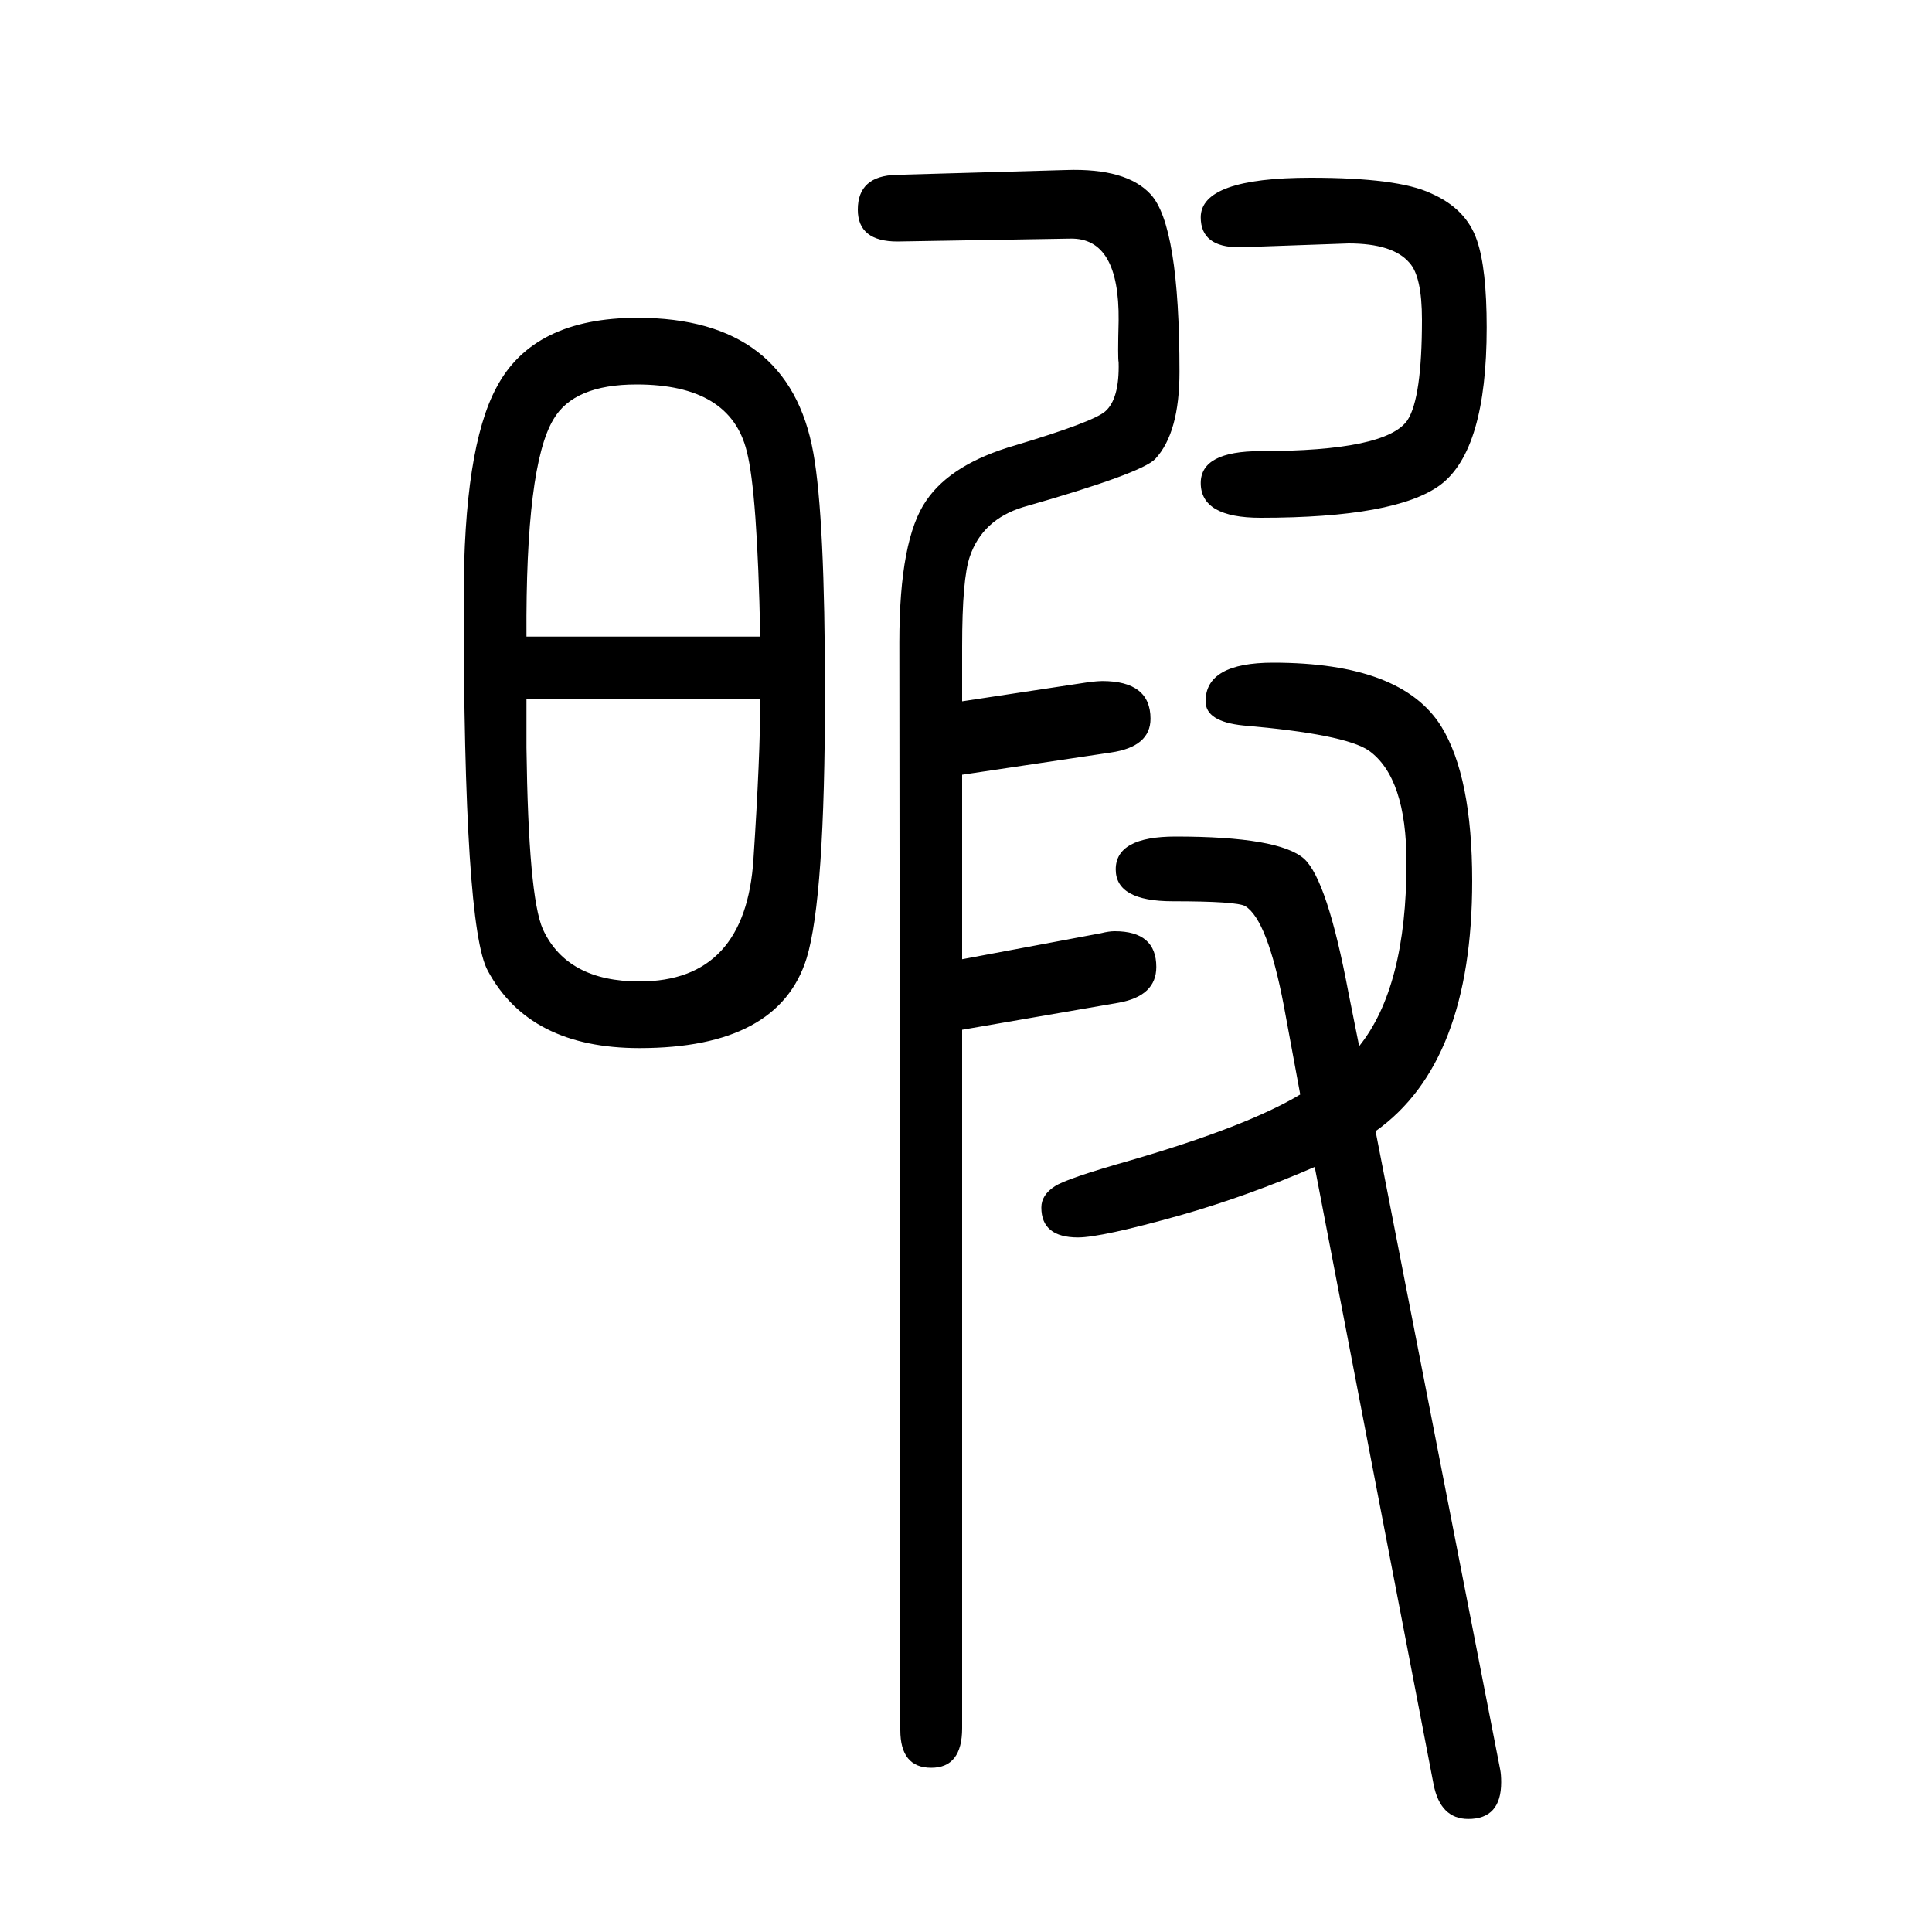 <svg xmlns="http://www.w3.org/2000/svg" xmlns:xlink="http://www.w3.org/1999/xlink" height="100" width="100" version="1.1"><path d="M1346 517l-17 92q-17 89 -40 103q-9 5 -75 5q-59 0 -59 33q0 34 62 34q107 0 133 -23q24 -22 46 -139l11 -55q49 61 49 190q0 88 -39 116q-25 17 -130 26q-39 4 -39 25q0 40 70 40q133 0 174 -66q32 -52 32 -160q0 -188 -100 -259l129 -661q1 -5 1 -13q0 -38 -34 -38
q-29 0 -36 36l-123 639q-69 -30 -139 -50q-82 -23 -106 -23q-38 0 -38 31q0 13 14 22q12 8 79 27q120 35 175 68zM996 924l132 20q9 1 13 1q50 0 50 -39q0 -29 -41 -35l-154 -23v-191l144 27q8 2 14 2q43 0 43 -37q0 -30 -39 -37l-162 -28v-723q0 -41 -32 -41t-32 39
l-1 1126q0 107 28 147q26 38 92 57q80 24 93 35q15 13 14 51q-1 4 0 43q1 86 -50 85l-179 -3q-41 0 -41 33q0 35 40 36l176 5q62 2 87 -25q30 -32 30 -184q0 -63 -25 -90q-14 -15 -137 -50q-42 -13 -55 -51q-8 -23 -8 -93v-57zM1396 1398l-113 -4q-40 0 -40 31q0 41 114 41
q90 0 124 -16q37 -16 48 -49q10 -29 10 -90q0 -127 -48 -163q-46 -34 -186 -34q-62 0 -62 36q0 33 62 33q130 0 152 32q15 23 15 104q0 45 -13 59q-17 20 -63 20zM660 1321q157 0 182 -140q12 -67 12 -249q0 -212 -19 -274q-29 -93 -173 -93q-114 0 -157 80q-25 45 -25 385
q0 156 34 219q38 72 146 72zM545 991h242q-3 150 -14 192q-17 69 -114 69q-65 0 -86 -36q-29 -48 -28 -225zM545 926v-50q2 -154 17 -188q25 -54 100 -54q110 0 118 127q7 106 7 165h-242z" style="" transform="scale(0.05 -0.05) translate(0 -1650)"/></svg>